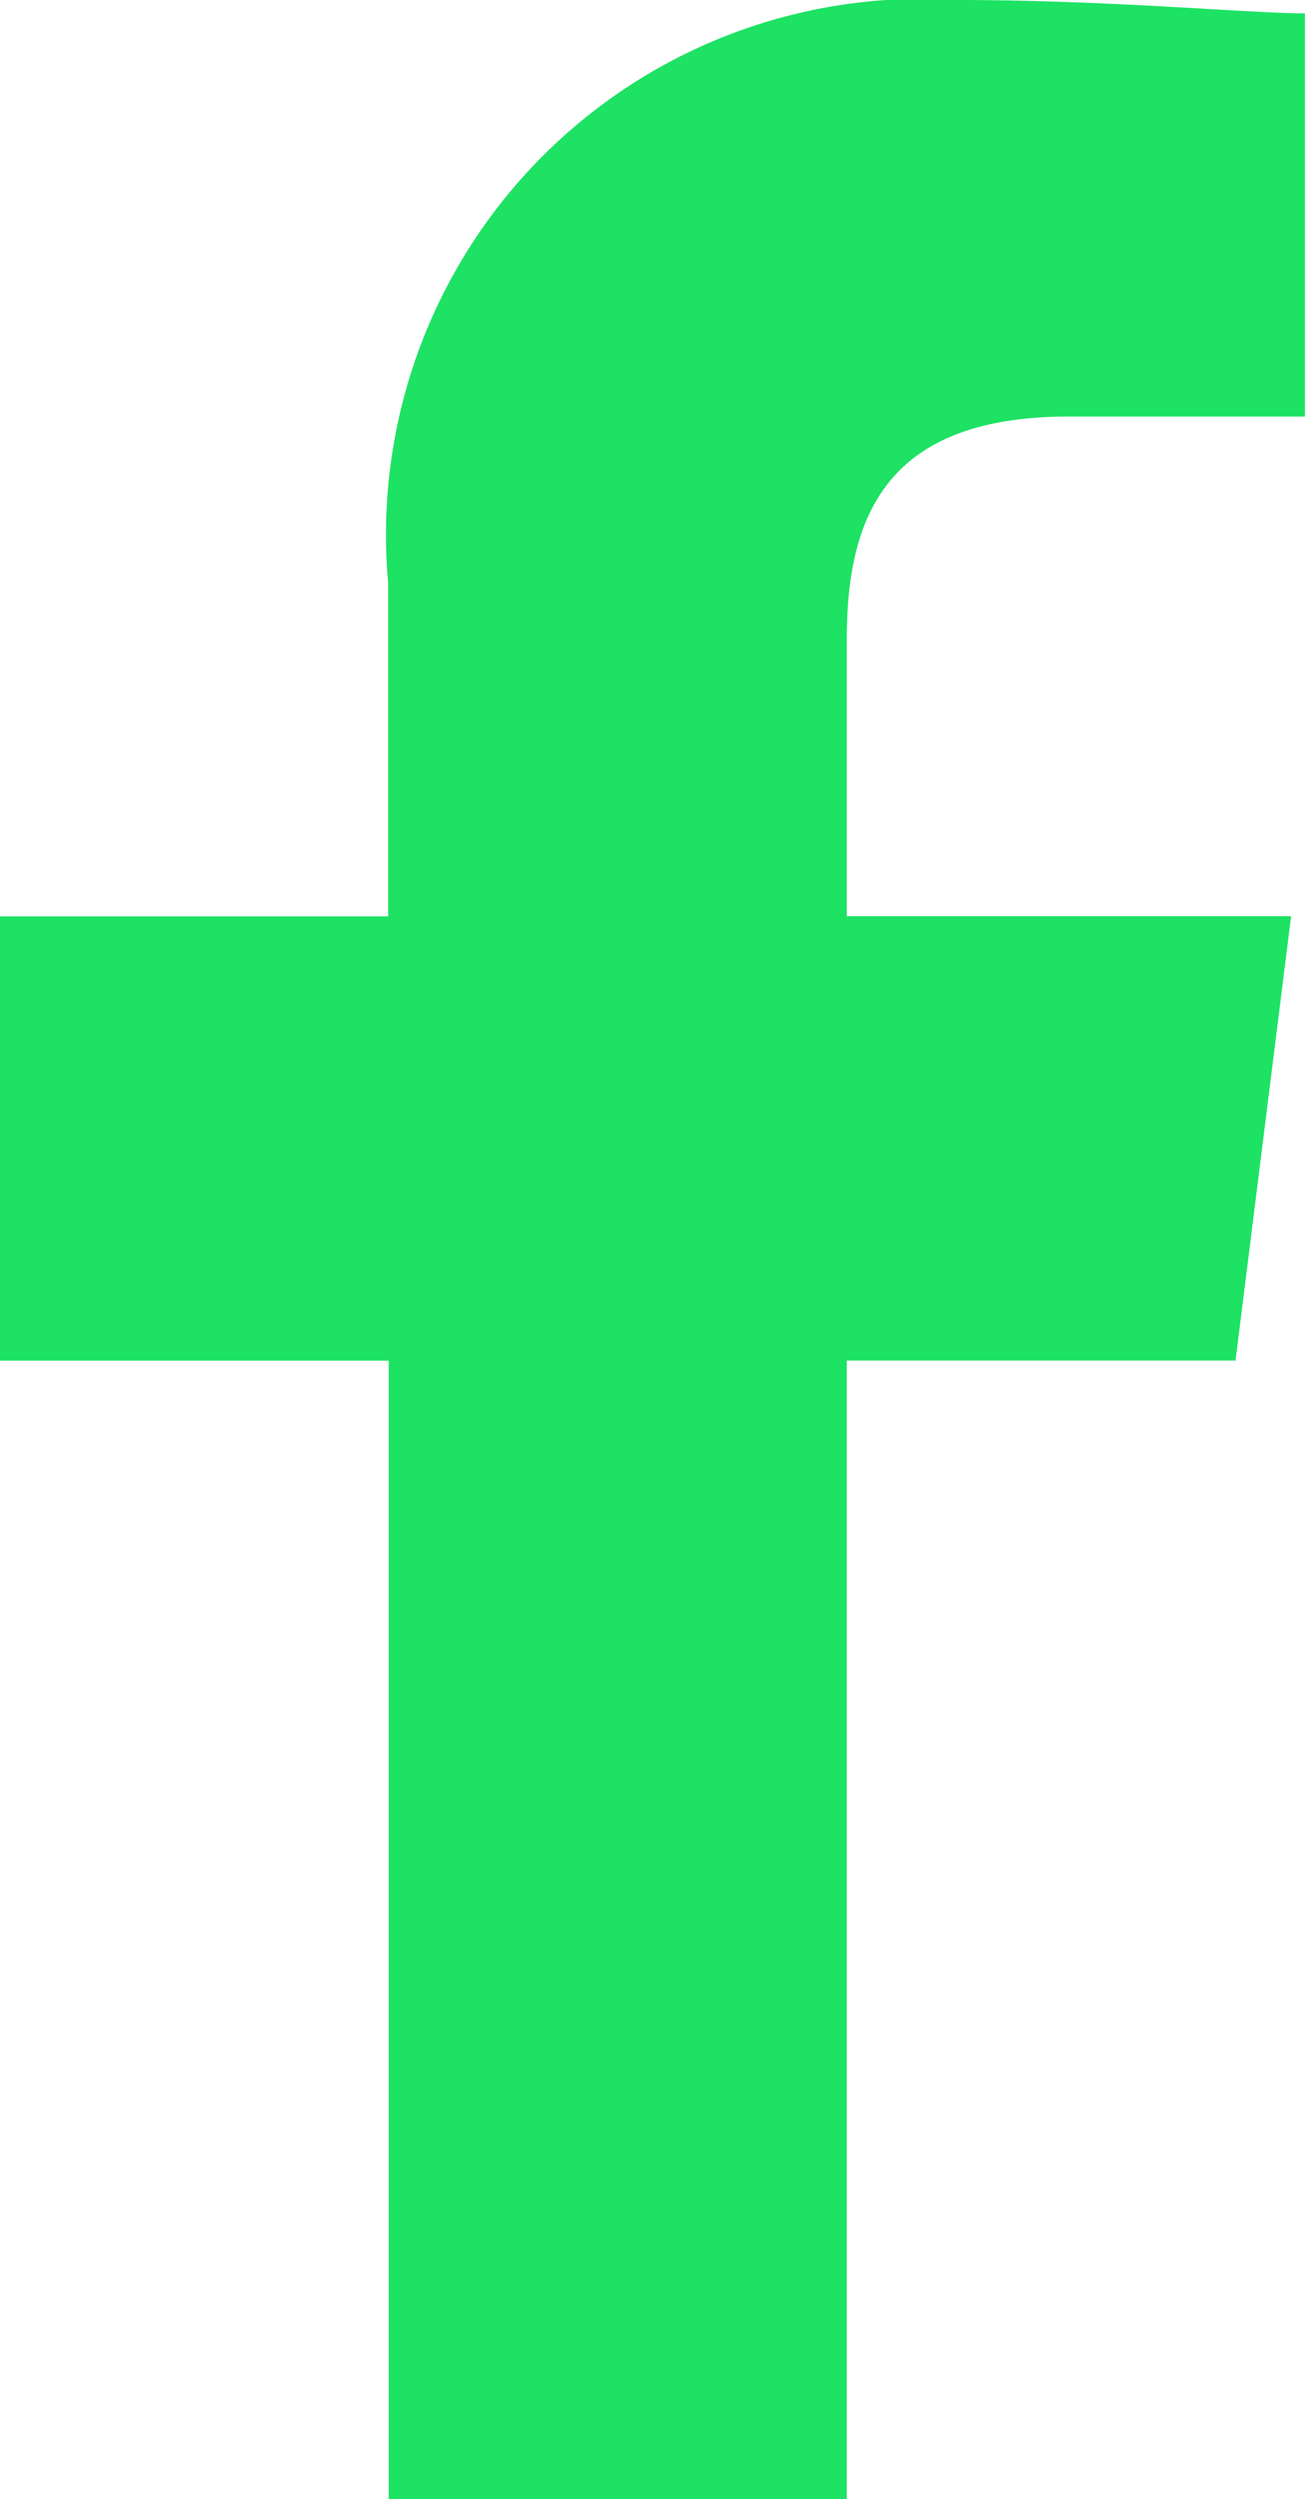 <svg xmlns="http://www.w3.org/2000/svg" width="9.766" height="18.7" viewBox="0 0 9.766 18.7"><defs><style>.a{fill:#1de263;fill-rule:evenodd;}</style></defs><path class="a" d="M86.337,18.7V10.181h2.909l.416-3.325H86.337V4.779c0-.935.312-1.662,1.662-1.662h1.766V.1c-.416,0-1.454-.1-2.6-.1a4.01,4.01,0,0,0-4.26,4.363V6.857H80v3.325h2.909V18.7Z" transform="translate(-80)"/></svg>